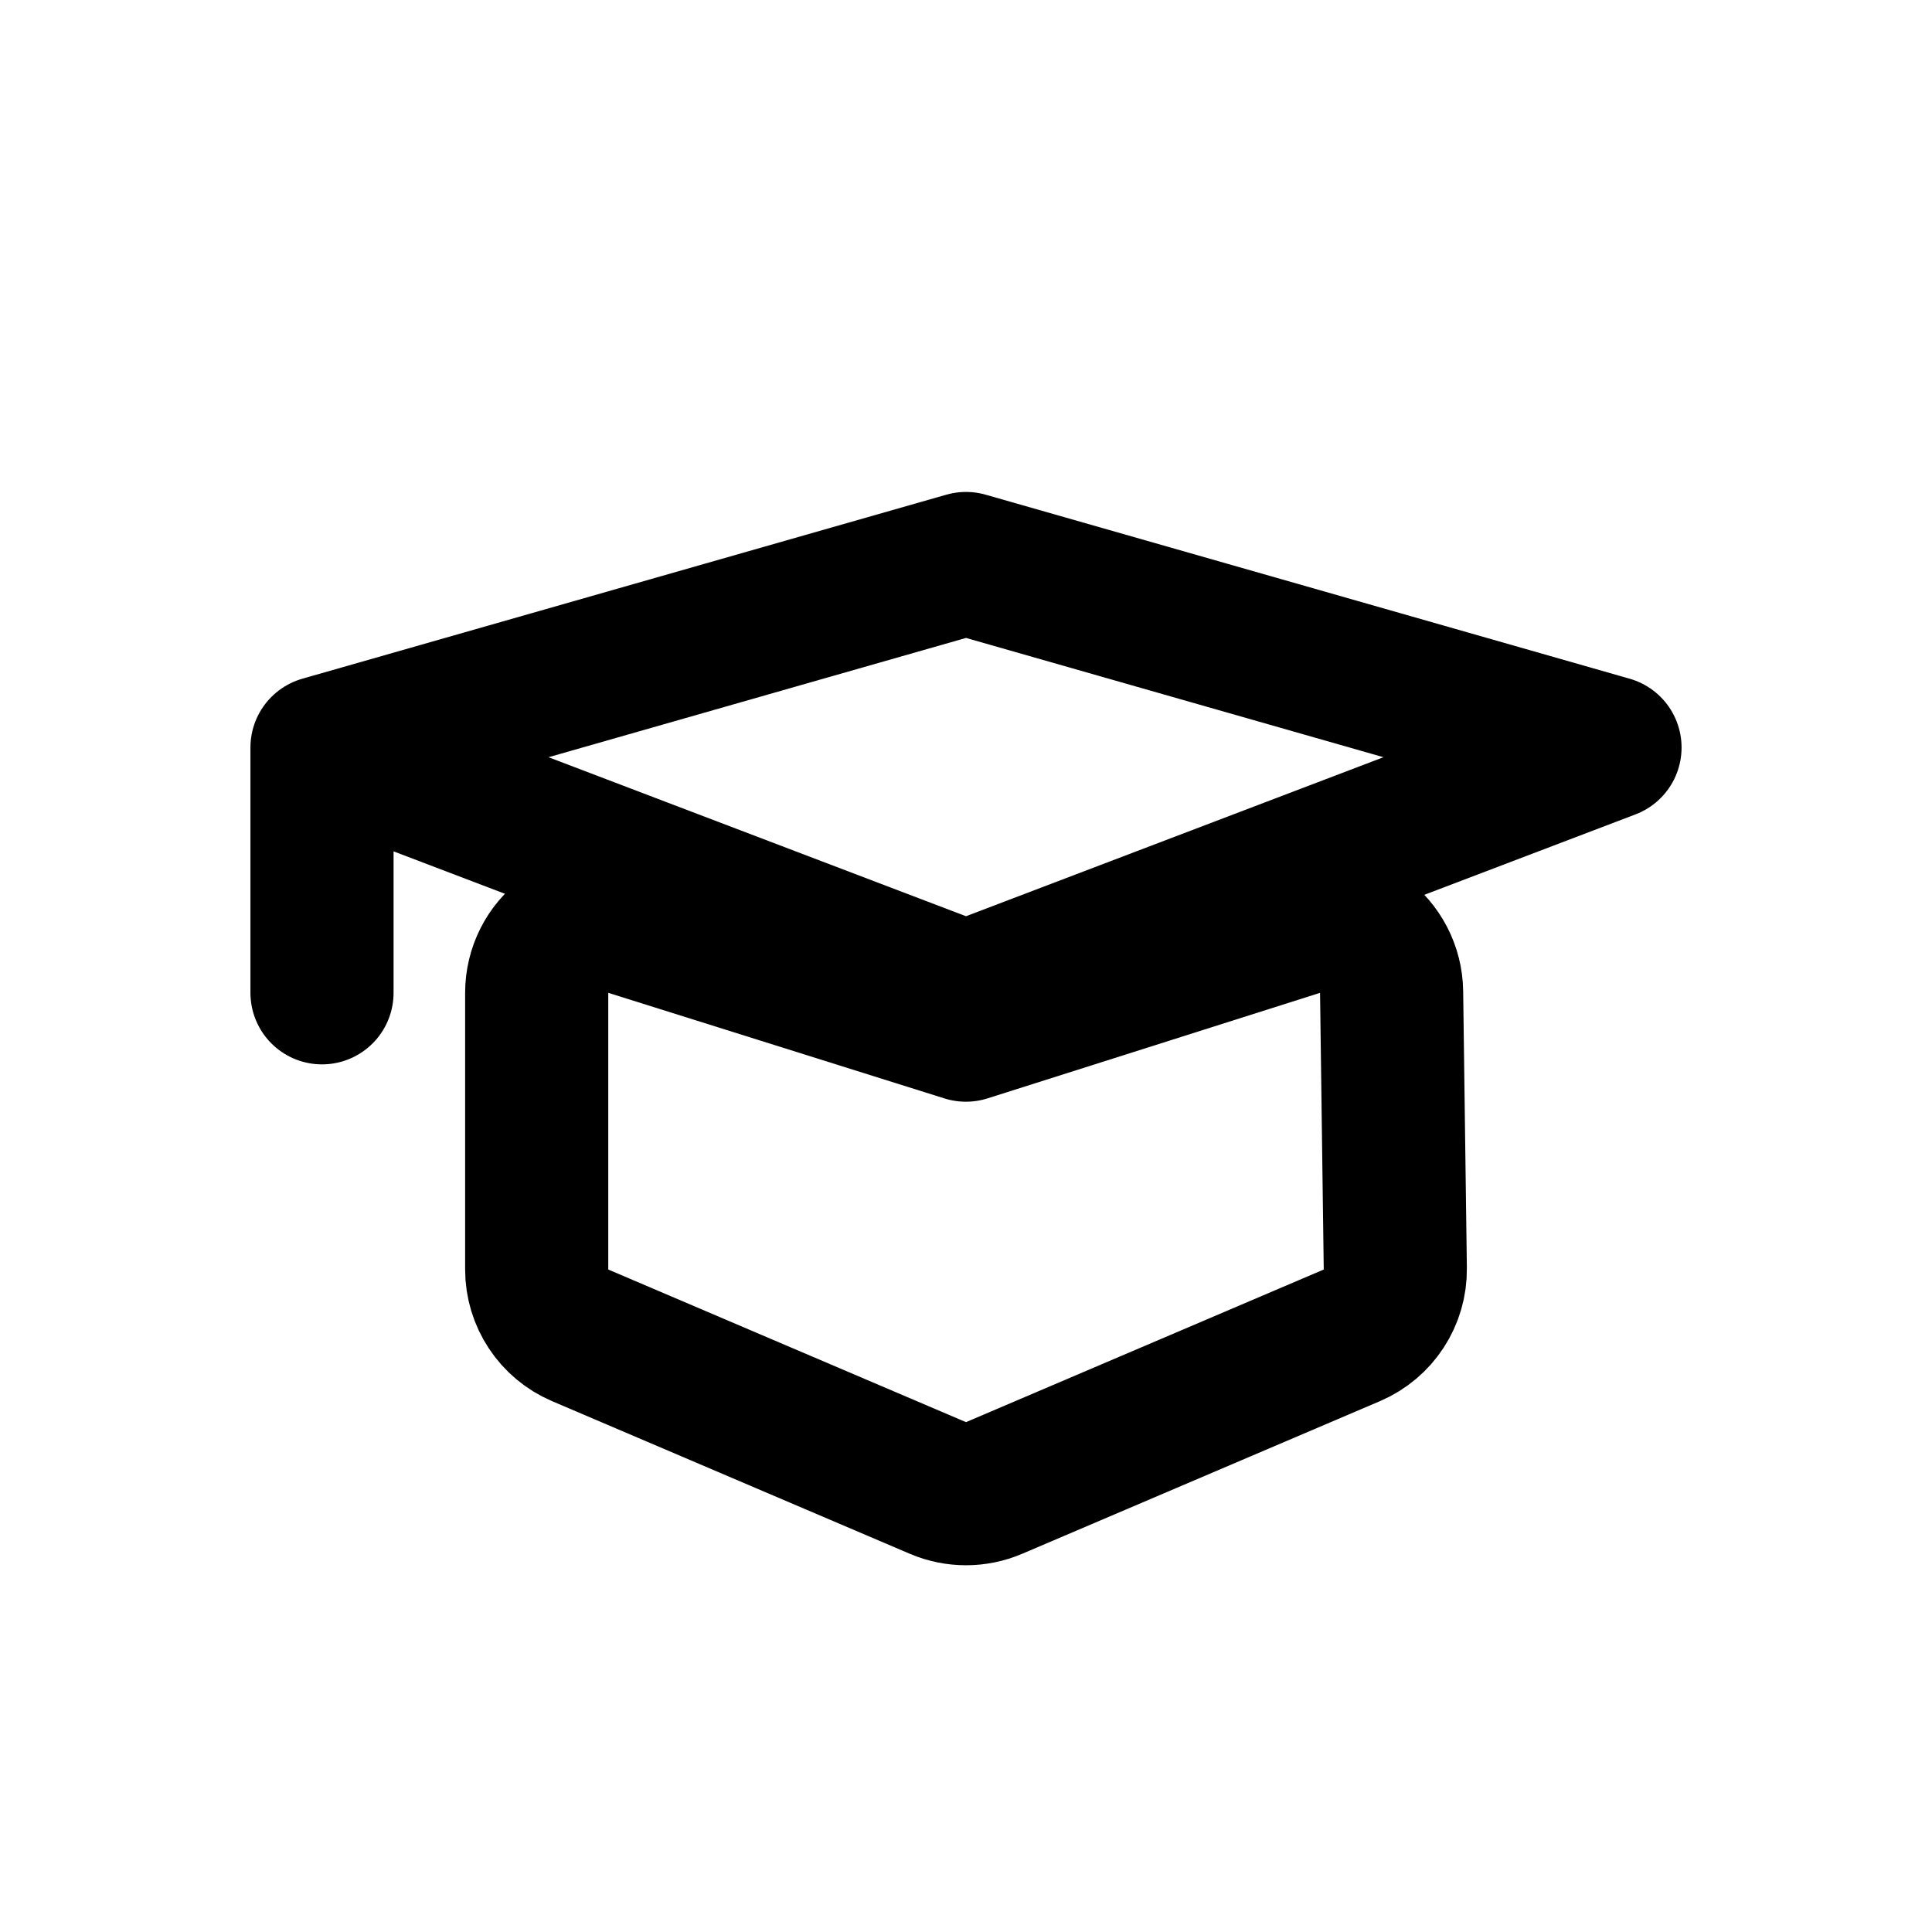 <?xml version="1.0" encoding="utf-8"?><!-- Скачано с сайта svg4.ru / Downloaded from svg4.ru -->
<svg width="800px" height="800px" viewBox="0 0 24 24" fill="none" xmlns="http://www.w3.org/2000/svg">
<path d="M7.822 11.485C7.552 11.4 7.258 11.449 7.03 11.617C6.801 11.784 6.667 12.05 6.667 12.333V15.77C6.667 16.126 6.879 16.448 7.207 16.588L11.651 18.484C11.874 18.579 12.126 18.579 12.349 18.484L16.793 16.588C17.125 16.446 17.338 16.119 17.333 15.758L17.287 12.321C17.283 12.04 17.146 11.777 16.918 11.612C16.69 11.448 16.397 11.401 16.129 11.486L11.999 12.797L7.822 11.485Z" stroke="#000000" stroke-width="1.778" stroke-linecap="round" stroke-linejoin="round"/>
<path d="M4 9.286L12 7L20 9.286L12 12.333L4 9.286ZM4 9.286V12.333" stroke="#000000" stroke-width="1.778" stroke-linecap="round" stroke-linejoin="round"/>
</svg>